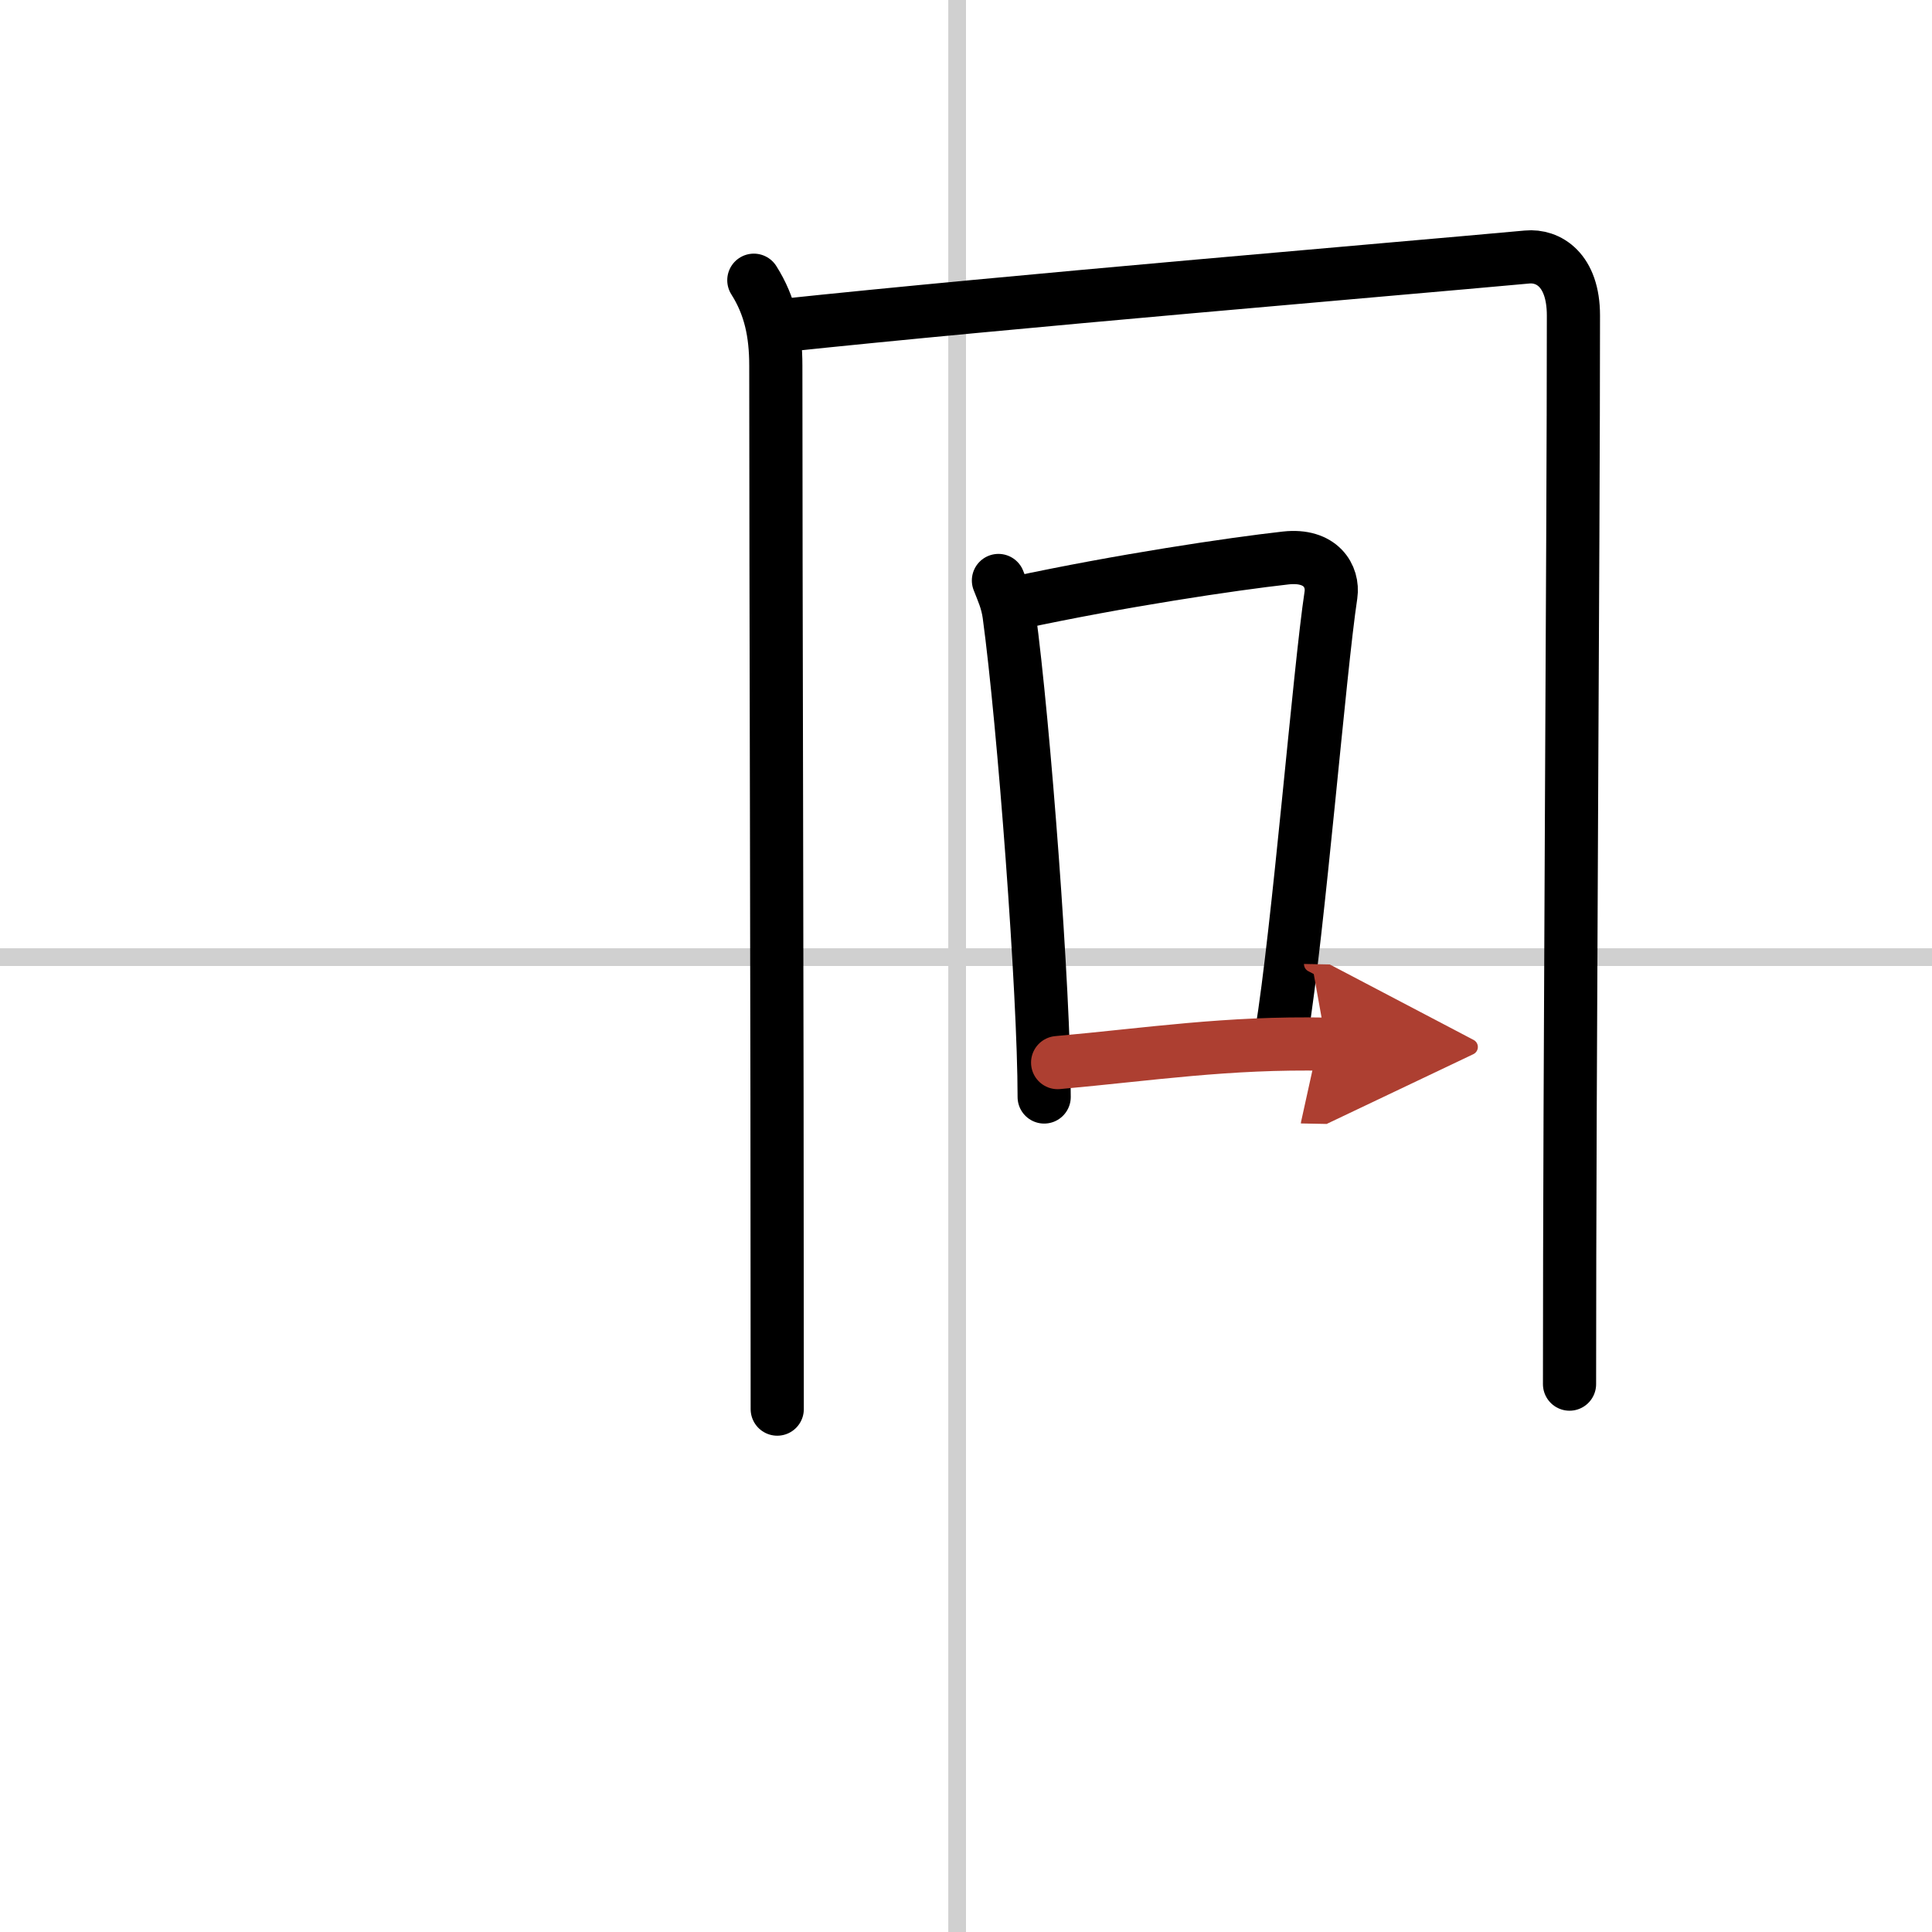 <svg width="400" height="400" viewBox="0 0 109 109" xmlns="http://www.w3.org/2000/svg"><defs><marker id="a" markerWidth="4" orient="auto" refX="1" refY="5" viewBox="0 0 10 10"><polyline points="0 0 10 5 0 10 1 5" fill="#ad3f31" stroke="#ad3f31"/></marker></defs><g fill="none" stroke="#000" stroke-linecap="round" stroke-linejoin="round" stroke-width="3"><rect width="100%" height="100%" fill="#fff" stroke="#fff"/><line x1="54" x2="54" y2="109" stroke="#d0d0d0" stroke-width="1"/><line x2="109" y1="54" y2="54" stroke="#d0d0d0" stroke-width="1"/><path d="m42.53 15.81c0.92 1.45 1.24 2.98 1.24 4.82 0 12.62 0.08 34.65 0.08 58.87"/><path d="M43.99,18.38C57,17,78.43,15.21,86.16,14.5c1.18-0.11,2.61,0.71,2.61,3.3c0,13.19-0.22,42.16-0.22,60.29"/><path d="m56.33 32.75c0.24 0.62 0.49 1.14 0.6 1.92 0.84 6.18 1.98 21.33 1.98 27.22"/><path d="m57.33 34.02c5.92-1.27 12.17-2.2 15.21-2.54 1.99-0.22 2.7 1.04 2.55 2.08-0.65 4.29-1.83 18.89-2.8 24.82"/><path d="m59.67 59.95c5.22-0.47 9.56-1.15 15.16-1.04" marker-end="url(#a)" stroke="#ad3f31"/></g></svg>
